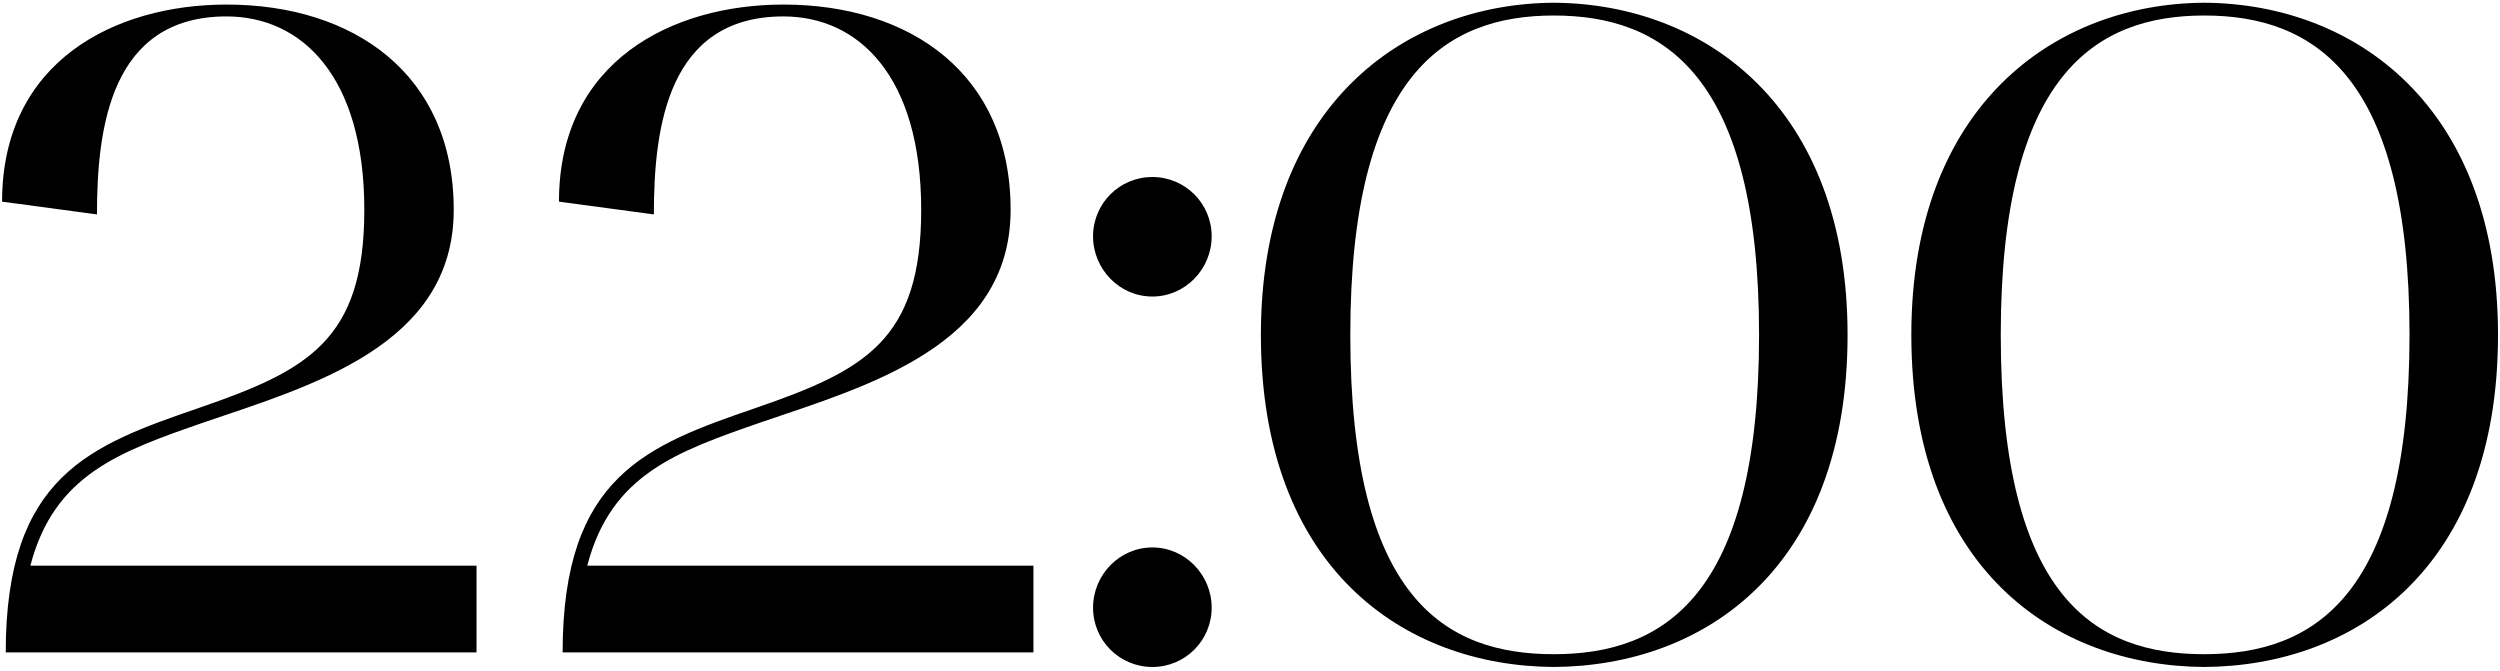 <?xml version="1.0" encoding="UTF-8"?> <svg xmlns="http://www.w3.org/2000/svg" width="548" height="147" viewBox="0 0 548 147" fill="none"><path d="M0.457 44.2C0.457 13.4 25.257 1 49.657 1C77.457 1 99.457 16.2 99.457 46C99.457 75.8 68.057 84.6 44.657 92.6C26.257 99 11.857 104 6.657 124H104.457V143H1.257C1.257 104.2 19.857 97.6 43.657 89.4C67.457 81.2 79.857 74.6 79.857 46C79.857 16.6 66.057 3.6 49.657 3.6C24.257 3.6 21.257 28 21.257 47L0.457 44.2ZM122.527 44.2C122.527 13.4 147.327 1 171.727 1C199.527 1 221.527 16.2 221.527 46C221.527 75.8 190.127 84.6 166.727 92.6C148.327 99 133.927 104 128.727 124H226.527V143H123.327C123.327 104.2 141.927 97.6 165.727 89.4C189.527 81.2 201.927 74.6 201.927 46C201.927 16.6 188.127 3.6 171.727 3.6C146.327 3.6 143.327 28 143.327 47L122.527 44.2ZM252.598 65C245.398 65 239.598 59 239.598 51.8C239.598 44.6 245.398 38.8 252.598 38.8C259.798 38.8 265.598 44.6 265.598 51.8C265.598 59 259.798 65 252.598 65ZM239.598 133.2C239.598 126 245.398 120 252.598 120C259.798 120 265.598 126 265.598 133.2C265.598 140.4 259.798 146.2 252.598 146.2C245.398 146.2 239.598 140.4 239.598 133.2ZM276.387 73.4C276.387 23.4 307.587 0.8 340.587 0.6C373.787 0.8 404.987 23.4 404.987 73.4C404.987 124.4 373.787 146 340.587 146.2C307.587 146 276.387 124.4 276.387 73.4ZM340.587 3.4C316.787 3.4 295.987 16.4 295.987 73.4C295.987 131.2 316.787 143.4 340.587 143.4C364.587 143.4 385.587 130.8 385.587 73.4C385.587 16.4 364.587 3.4 340.587 3.4ZM418.965 73.4C418.965 23.4 450.165 0.8 483.165 0.6C516.365 0.8 547.565 23.4 547.565 73.4C547.565 124.4 516.365 146 483.165 146.2C450.165 146 418.965 124.4 418.965 73.4ZM483.165 3.4C459.365 3.4 438.565 16.4 438.565 73.4C438.565 131.2 459.365 143.4 483.165 143.4C507.165 143.4 528.165 130.8 528.165 73.4C528.165 16.4 507.165 3.4 483.165 3.4Z" fill="black"></path></svg> 